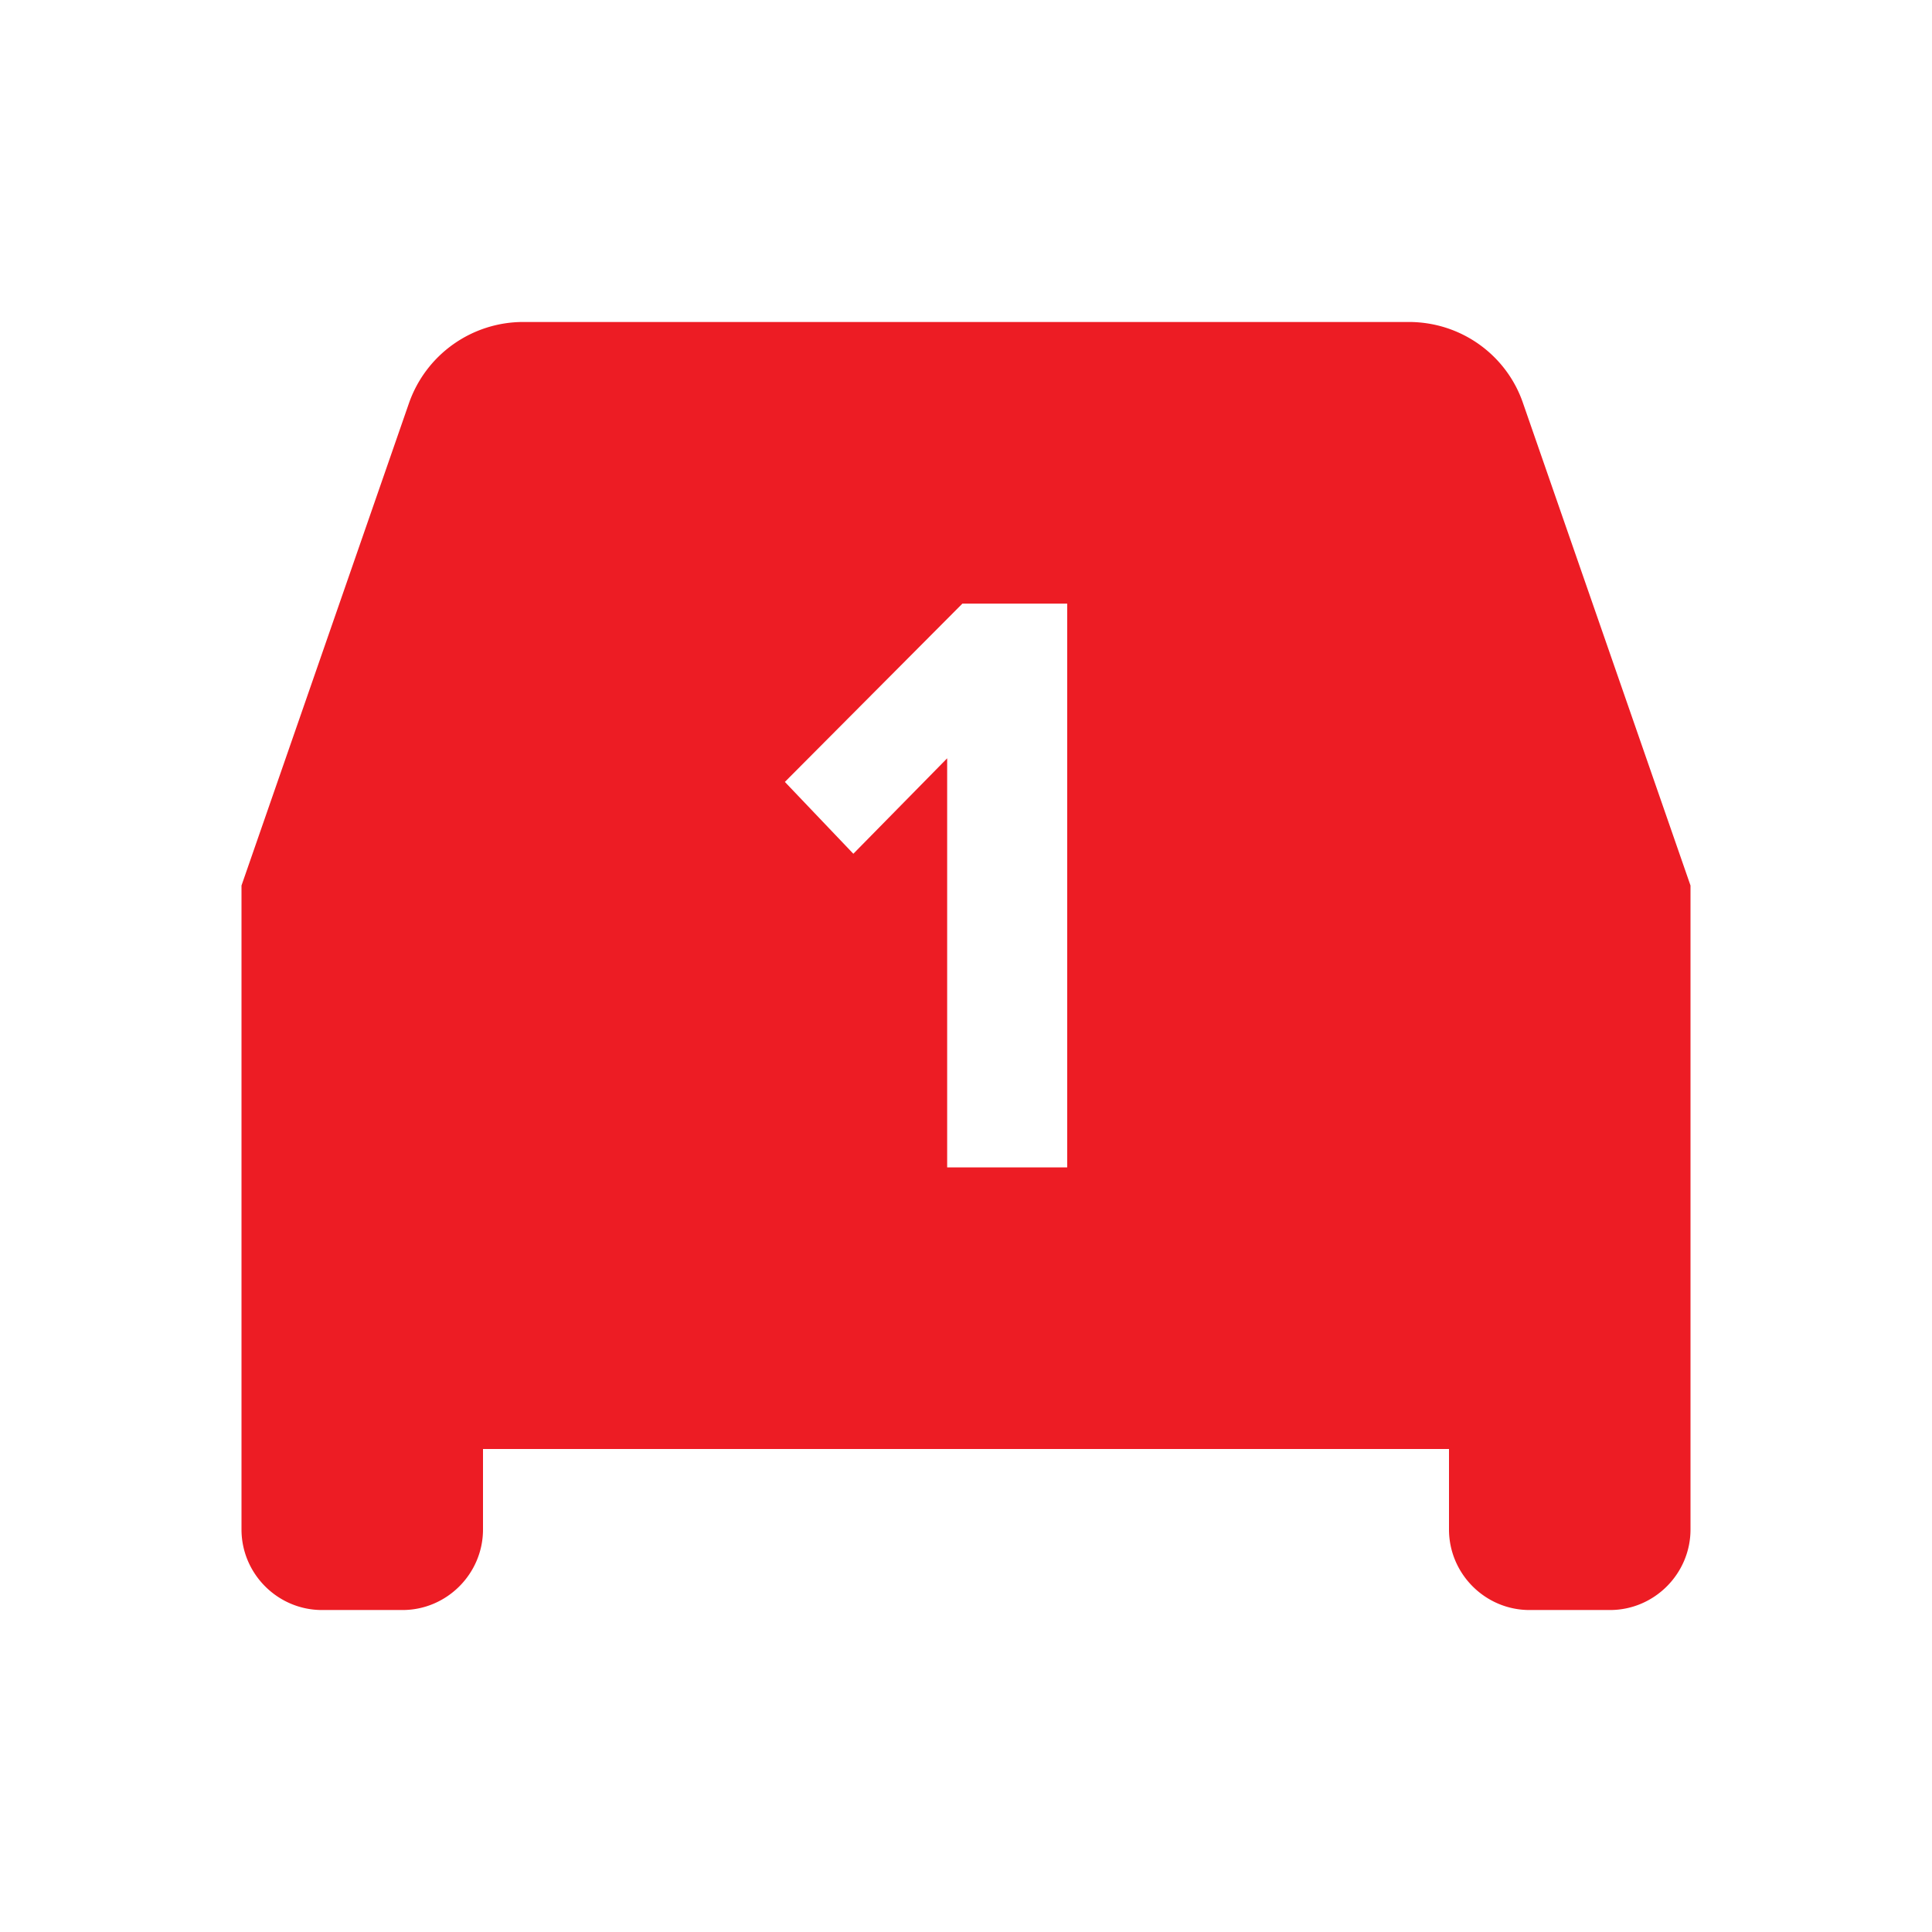 <svg fill="none" height="32" viewBox="0 0 32 32" width="32" xmlns="http://www.w3.org/2000/svg"><path d="m23.333 5.333c.88 0 1.627.56 1.894 1.347l2.773 7.987v10.666c0 .733-.6 1.334-1.333 1.334h-1.334c-.733 0-1.333-.6-1.333-1.334v-1.333h-16v1.333c0 .733-.6 1.334-1.333 1.334h-1.334c-.733 0-1.333-.6-1.333-1.334v-10.666l2.773-7.987a2.006 2.006 0 0 1 1.894-1.347zm-7.393 4.665-2.94 2.953 1.134 1.19 1.554-1.581v6.776h1.988v-9.338z" fill="#ed1c24"/></svg>